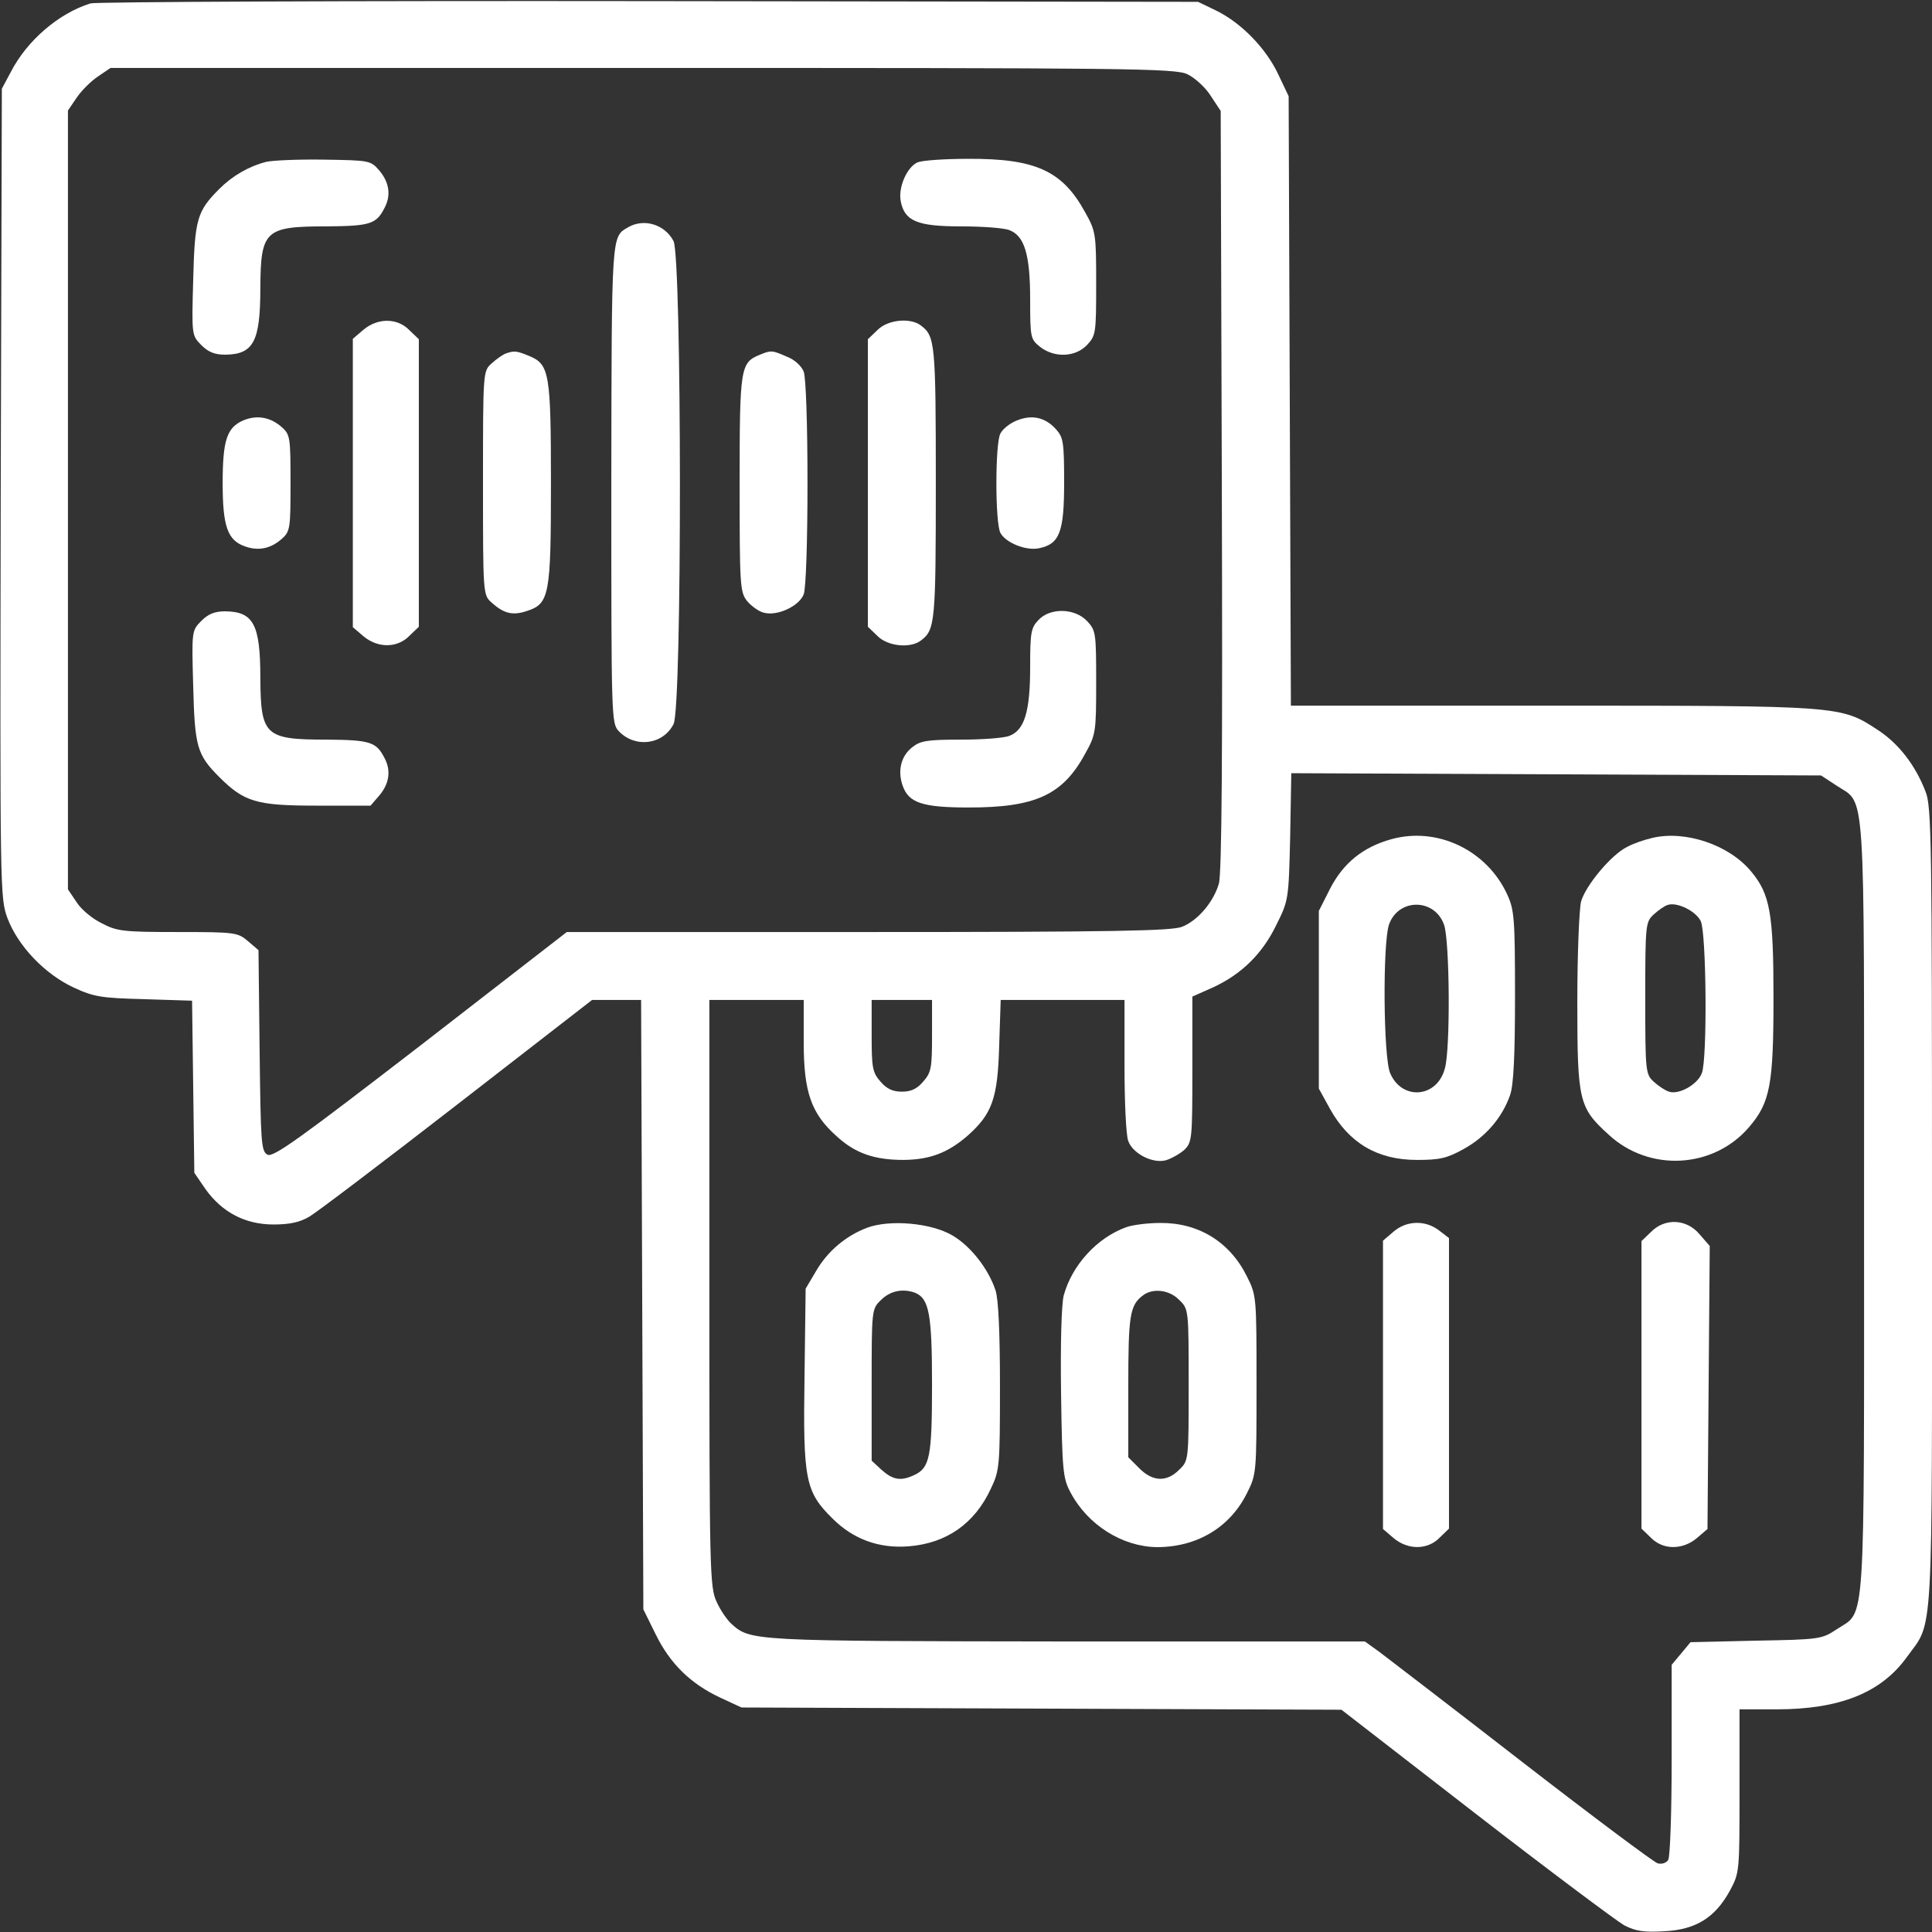 <svg width="24" height="24" viewBox="0 0 24 24" fill="none" xmlns="http://www.w3.org/2000/svg">
<rect x="0" y="0" width="24" height="24" fill="#333333" stroke="none"/>
<g id="natural-language-processing 1 (traced)" clip-path="url(#clip0_591_854)">
<g id="Black">
<path id="Vector" d="M1.125 0.042C0.731 0.164 0.337 0.502 0.136 0.891L0.023 1.102L0.009 6.127C-9.78308e-06 11.105 -9.78122e-06 11.152 0.094 11.409C0.225 11.752 0.553 12.098 0.914 12.267C1.167 12.384 1.256 12.398 1.791 12.412L2.386 12.431L2.4 13.5L2.414 14.569L2.555 14.775C2.761 15.061 3.047 15.211 3.398 15.211C3.6 15.211 3.727 15.183 3.844 15.113C3.933 15.061 4.762 14.433 5.681 13.72L7.355 12.422H7.659H7.964L7.978 16.209L7.992 19.992L8.147 20.306C8.325 20.667 8.578 20.916 8.948 21.089L9.211 21.211L12.938 21.225L16.664 21.239L18.328 22.528C19.242 23.236 20.077 23.859 20.175 23.916C20.32 23.991 20.423 24.005 20.672 23.991C21.066 23.972 21.305 23.822 21.488 23.489C21.609 23.264 21.609 23.255 21.609 22.247V21.234H22.069C22.856 21.234 23.367 21.028 23.686 20.587C24.023 20.119 24 20.512 24 15C24 10.472 23.995 10.017 23.92 9.834C23.794 9.506 23.587 9.239 23.33 9.07C22.866 8.766 22.884 8.766 19.28 8.766H16.036L16.022 4.978L16.008 1.195L15.881 0.928C15.731 0.605 15.427 0.291 15.117 0.136L14.883 0.023L8.062 0.014C4.312 0.009 1.191 0.023 1.125 0.042ZM14.752 0.923C14.841 0.966 14.972 1.083 15.037 1.186L15.164 1.378L15.178 6.089C15.188 9.356 15.178 10.856 15.141 10.978C15.075 11.203 14.883 11.433 14.686 11.512C14.564 11.564 13.847 11.578 10.791 11.578H7.041L5.227 12.984C3.712 14.152 3.394 14.381 3.323 14.344C3.244 14.302 3.239 14.198 3.225 13.05L3.211 11.803L3.08 11.691C2.953 11.583 2.92 11.578 2.212 11.578C1.537 11.578 1.453 11.569 1.266 11.47C1.148 11.414 1.008 11.297 0.952 11.208L0.844 11.048V6.211V1.373L0.952 1.214C1.008 1.13 1.13 1.008 1.214 0.952L1.373 0.844H7.978C14.034 0.844 14.602 0.848 14.752 0.923ZM22.814 9.759C23.18 10.003 23.156 9.633 23.156 15C23.156 20.367 23.18 19.997 22.814 20.241C22.631 20.363 22.598 20.367 21.811 20.381L21 20.4L20.883 20.541L20.766 20.681V21.858C20.766 22.509 20.747 23.067 20.723 23.105C20.7 23.142 20.644 23.161 20.592 23.147C20.545 23.133 19.791 22.57 18.914 21.891C18.038 21.211 17.236 20.597 17.137 20.522L16.955 20.391H13.247C9.328 20.386 9.323 20.386 9.084 20.17C9.033 20.123 8.948 20.002 8.902 19.898C8.817 19.72 8.812 19.505 8.812 16.064V12.422H9.398H9.984V12.947C9.984 13.57 10.078 13.833 10.392 14.114C10.627 14.33 10.866 14.409 11.227 14.409C11.555 14.405 11.775 14.32 12.019 14.109C12.323 13.838 12.394 13.65 12.412 12.994L12.431 12.422H13.2H13.969V13.238C13.969 13.688 13.988 14.109 14.016 14.175C14.072 14.33 14.316 14.456 14.48 14.414C14.545 14.395 14.648 14.339 14.709 14.287C14.808 14.189 14.812 14.161 14.812 13.284V12.38L15.066 12.267C15.422 12.103 15.68 11.85 15.853 11.494C16.008 11.184 16.008 11.175 16.027 10.392L16.041 9.605L19.331 9.619L22.622 9.633L22.814 9.759ZM11.578 12.863C11.578 13.261 11.569 13.322 11.47 13.434C11.391 13.528 11.316 13.561 11.203 13.561C11.091 13.561 11.016 13.528 10.936 13.434C10.838 13.322 10.828 13.261 10.828 12.863V12.422H11.203H11.578V12.863Z" fill="white"/>
<path id="Vector_2" d="M3.305 2.011C3.089 2.067 2.887 2.184 2.723 2.348C2.447 2.625 2.419 2.723 2.4 3.478C2.381 4.162 2.381 4.167 2.503 4.289C2.587 4.373 2.667 4.406 2.798 4.406C3.15 4.402 3.234 4.242 3.234 3.577C3.239 2.859 3.291 2.812 4.064 2.812C4.589 2.808 4.673 2.784 4.772 2.592C4.861 2.433 4.837 2.269 4.716 2.123C4.603 1.992 4.594 1.992 4.022 1.983C3.708 1.978 3.384 1.992 3.305 2.011Z" fill="white"/>
<path id="Vector_3" d="M11.4 2.016C11.269 2.072 11.156 2.325 11.189 2.498C11.236 2.747 11.395 2.812 11.934 2.812C12.197 2.812 12.469 2.831 12.539 2.859C12.726 2.93 12.797 3.159 12.797 3.722C12.797 4.195 12.802 4.214 12.919 4.308C13.097 4.448 13.359 4.439 13.505 4.284C13.613 4.167 13.617 4.139 13.617 3.525C13.617 2.902 13.613 2.873 13.476 2.63C13.195 2.119 12.858 1.969 12.028 1.973C11.742 1.973 11.461 1.992 11.4 2.016Z" fill="white"/>
<path id="Vector_4" d="M7.805 2.822C7.594 2.944 7.598 2.873 7.594 6.005C7.594 8.934 7.594 8.986 7.688 9.084C7.889 9.295 8.236 9.253 8.367 8.995C8.475 8.794 8.47 3.202 8.367 2.995C8.259 2.789 8.002 2.709 7.805 2.822Z" fill="white"/>
<path id="Vector_5" d="M4.514 4.097L4.383 4.209V6V7.791L4.514 7.903C4.692 8.053 4.936 8.053 5.086 7.898L5.203 7.786V6V4.214L5.086 4.102C4.936 3.947 4.692 3.947 4.514 4.097Z" fill="white"/>
<path id="Vector_6" d="M10.898 4.102L10.781 4.214V6V7.786L10.898 7.898C11.025 8.03 11.311 8.058 11.442 7.955C11.616 7.823 11.625 7.73 11.625 6C11.625 4.27 11.616 4.177 11.442 4.045C11.311 3.942 11.025 3.97 10.898 4.102Z" fill="white"/>
<path id="Vector_7" d="M6.281 4.392C6.244 4.406 6.164 4.462 6.108 4.514C6 4.608 6 4.617 6 6C6 7.383 6 7.392 6.108 7.486C6.258 7.622 6.37 7.65 6.548 7.589C6.825 7.5 6.844 7.387 6.844 6.009C6.844 4.645 6.825 4.528 6.581 4.425C6.412 4.355 6.389 4.355 6.281 4.392Z" fill="white"/>
<path id="Vector_8" d="M9.441 4.406C9.197 4.505 9.188 4.561 9.188 6.005C9.188 7.27 9.192 7.355 9.281 7.467C9.333 7.528 9.427 7.598 9.492 7.612C9.661 7.655 9.928 7.528 9.984 7.383C10.012 7.312 10.031 6.722 10.031 6C10.031 5.278 10.012 4.688 9.984 4.617C9.956 4.547 9.872 4.467 9.773 4.43C9.591 4.35 9.577 4.35 9.441 4.406Z" fill="white"/>
<path id="Vector_9" d="M3.023 5.222C2.817 5.311 2.766 5.47 2.766 6.005C2.766 6.539 2.827 6.712 3.042 6.787C3.211 6.848 3.366 6.816 3.506 6.689C3.605 6.6 3.609 6.553 3.609 6C3.609 5.447 3.605 5.4 3.506 5.311C3.361 5.18 3.192 5.152 3.023 5.222Z" fill="white"/>
<path id="Vector_10" d="M12.623 5.227C12.544 5.259 12.455 5.33 12.427 5.386C12.361 5.508 12.361 6.492 12.427 6.619C12.492 6.741 12.741 6.844 12.905 6.811C13.162 6.759 13.219 6.614 13.219 5.995C13.219 5.489 13.209 5.433 13.116 5.33C12.98 5.18 12.811 5.147 12.623 5.227Z" fill="white"/>
<path id="Vector_11" d="M2.503 7.711C2.381 7.833 2.381 7.838 2.4 8.522C2.419 9.277 2.447 9.375 2.723 9.652C3.033 9.961 3.183 10.008 3.928 10.008H4.603L4.716 9.877C4.837 9.731 4.861 9.567 4.772 9.408C4.673 9.216 4.589 9.192 4.064 9.188C3.291 9.188 3.239 9.141 3.234 8.423C3.234 7.758 3.15 7.598 2.798 7.594C2.667 7.594 2.587 7.627 2.503 7.711Z" fill="white"/>
<path id="Vector_12" d="M12.9 7.702C12.806 7.8 12.797 7.861 12.797 8.287C12.797 8.841 12.726 9.07 12.539 9.141C12.469 9.169 12.197 9.188 11.934 9.188C11.522 9.188 11.433 9.202 11.334 9.281C11.194 9.389 11.147 9.572 11.213 9.759C11.287 9.975 11.461 10.031 12.037 10.031C12.858 10.031 13.2 9.877 13.476 9.37C13.613 9.127 13.617 9.098 13.617 8.475C13.617 7.861 13.613 7.833 13.505 7.716C13.35 7.552 13.045 7.547 12.9 7.702Z" fill="white"/>
<path id="Vector_13" d="M17.283 10.425C16.931 10.523 16.688 10.72 16.523 11.039L16.383 11.316V12.417V13.523L16.523 13.777C16.758 14.198 17.109 14.409 17.602 14.409C17.878 14.409 17.972 14.391 18.183 14.273C18.455 14.123 18.661 13.884 18.759 13.603C18.802 13.481 18.82 13.12 18.82 12.375C18.82 11.405 18.811 11.302 18.722 11.109C18.469 10.561 17.855 10.266 17.283 10.425ZM17.939 11.489C18.009 11.691 18.019 13.036 17.948 13.275C17.85 13.641 17.414 13.673 17.269 13.331C17.184 13.134 17.175 11.714 17.255 11.484C17.372 11.156 17.822 11.156 17.939 11.489Z" fill="white"/>
<path id="Vector_14" d="M20.517 10.411C20.419 10.434 20.283 10.481 20.208 10.523C20.011 10.622 19.697 11.002 19.641 11.198C19.617 11.292 19.594 11.85 19.594 12.445C19.594 13.683 19.613 13.758 19.983 14.095C20.489 14.564 21.286 14.517 21.727 14.002C21.989 13.697 22.031 13.477 22.031 12.398C22.031 11.348 21.989 11.109 21.755 10.828C21.483 10.495 20.93 10.308 20.517 10.411ZM21.127 11.442C21.197 11.578 21.211 13.153 21.141 13.331C21.089 13.472 20.855 13.603 20.733 13.561C20.686 13.547 20.602 13.491 20.545 13.439C20.442 13.345 20.438 13.317 20.438 12.398C20.438 11.48 20.442 11.452 20.545 11.358C20.602 11.306 20.681 11.25 20.719 11.241C20.831 11.203 21.066 11.316 21.127 11.442Z" fill="white"/>
<path id="Vector_15" d="M10.767 15.253C10.509 15.352 10.284 15.539 10.139 15.787L10.008 16.008L9.994 17.1C9.975 18.38 10.003 18.53 10.341 18.863C10.598 19.12 10.917 19.238 11.287 19.209C11.756 19.172 12.108 18.928 12.309 18.492C12.417 18.267 12.422 18.211 12.422 17.222C12.422 16.556 12.403 16.13 12.366 16.027C12.277 15.759 12.056 15.478 11.831 15.347C11.569 15.192 11.053 15.145 10.767 15.253ZM11.367 16.059C11.541 16.13 11.578 16.322 11.578 17.198C11.578 18.098 11.55 18.234 11.358 18.323C11.189 18.403 11.091 18.384 10.95 18.258L10.828 18.145V17.203C10.828 16.266 10.828 16.261 10.945 16.148C11.058 16.036 11.213 16.003 11.367 16.059Z" fill="white"/>
<path id="Vector_16" d="M13.992 15.244C13.627 15.375 13.317 15.717 13.214 16.092C13.186 16.205 13.172 16.678 13.181 17.316C13.195 18.272 13.205 18.366 13.298 18.539C13.514 18.947 13.945 19.214 14.372 19.219C14.869 19.219 15.277 18.975 15.488 18.553C15.609 18.314 15.609 18.3 15.609 17.203C15.609 16.106 15.609 16.092 15.488 15.853C15.277 15.427 14.887 15.188 14.414 15.192C14.259 15.192 14.072 15.216 13.992 15.244ZM14.648 16.148C14.766 16.261 14.766 16.266 14.766 17.203C14.766 18.141 14.766 18.145 14.648 18.258C14.494 18.413 14.32 18.408 14.152 18.239L14.016 18.103V17.227C14.016 16.345 14.034 16.214 14.198 16.092C14.32 15.998 14.527 16.022 14.648 16.148Z" fill="white"/>
<path id="Vector_17" d="M17.311 15.3L17.18 15.412V17.203V18.994L17.311 19.106C17.489 19.256 17.733 19.256 17.883 19.102L18 18.989V17.184V15.38L17.878 15.286C17.709 15.155 17.475 15.159 17.311 15.3Z" fill="white"/>
<path id="Vector_18" d="M20.508 15.305L20.391 15.417V17.203V18.989L20.508 19.102C20.658 19.256 20.902 19.256 21.08 19.106L21.211 18.994L21.225 17.236L21.239 15.478L21.113 15.333C20.953 15.141 20.681 15.127 20.508 15.305Z" fill="white"/>
</g>
</g>
<defs>
<clipPath id="clip0_591_854">
<rect width="24" height="24" fill="white"/>
</clipPath>
</defs>
</svg>
